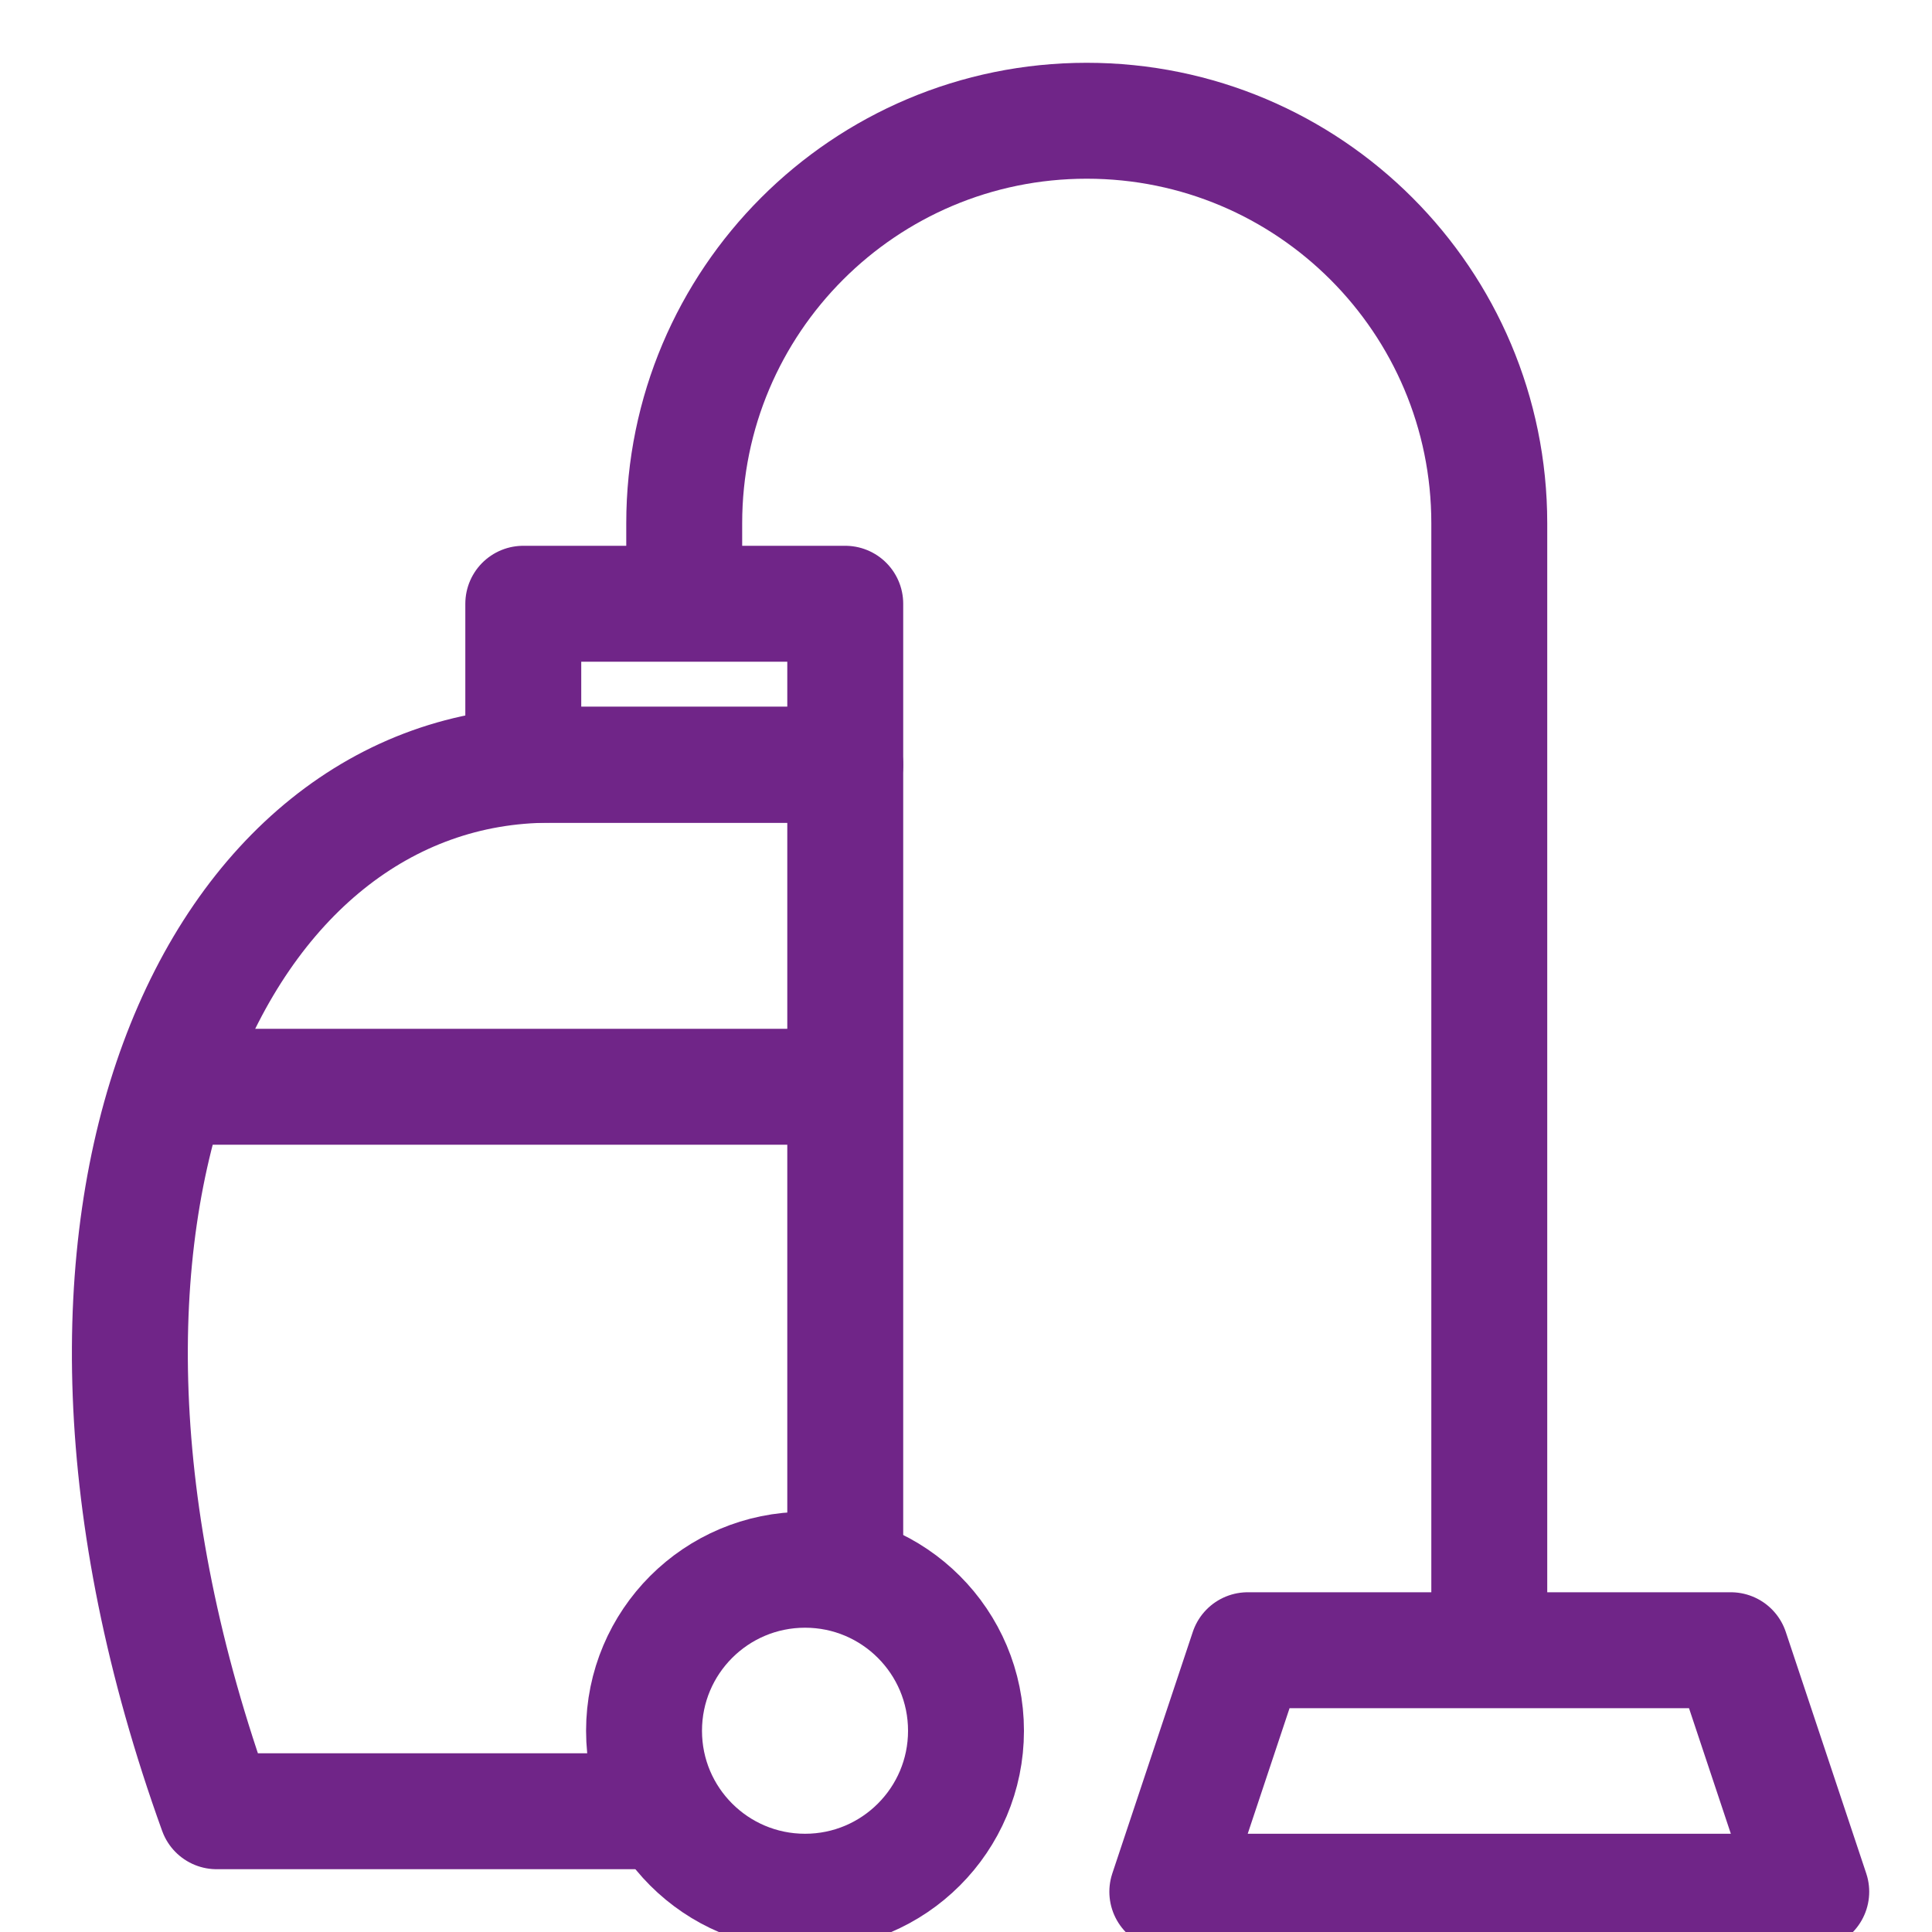 <svg width="20" height="20" viewBox="0 0 20 20" fill="none" xmlns="http://www.w3.org/2000/svg">
<g clip-path="url(#clip0_1208_11823)">
<path d="M6.892 18.75H2.243C0 12.535 2.257 7.917 5.694 7.917H8.75V16.265" stroke="#702588" stroke-width="1.2" stroke-miterlimit="10" stroke-linejoin="round"/>
<path d="M8.334 19.583C9.254 19.583 10 18.837 10 17.917C10 16.996 9.254 16.25 8.334 16.25C7.413 16.25 6.667 16.996 6.667 17.917C6.667 18.837 7.413 19.583 8.334 19.583Z" stroke="#702588" stroke-width="1.2" stroke-miterlimit="10" stroke-linejoin="round"/>
<path d="M8.75 6.25H5.417V7.917H8.75V6.25Z" stroke="#702588" stroke-width="1.2" stroke-miterlimit="10" stroke-linejoin="round"/>
<path d="M7.083 6.25V5.417C7.083 3.116 8.948 1.25 11.25 1.25C13.552 1.25 15.417 3.116 15.417 5.417V17.083" stroke="#702588" stroke-width="1.2" stroke-miterlimit="10" stroke-linejoin="round"/>
<path d="M12.917 17.083H17.917L18.75 19.583H12.084L12.917 17.083Z" stroke="#702588" stroke-width="1.2" stroke-miterlimit="10" stroke-linejoin="round"/>
<path d="M1.753 11.25H8.75" stroke="#702588" stroke-width="1.2" stroke-miterlimit="10" stroke-linejoin="round"/>
</g>
<defs>
<clipPath id="clip0_1208_11823">
<rect width="20" height="20" fill="white"/>
</clipPath>
</defs>
</svg>
